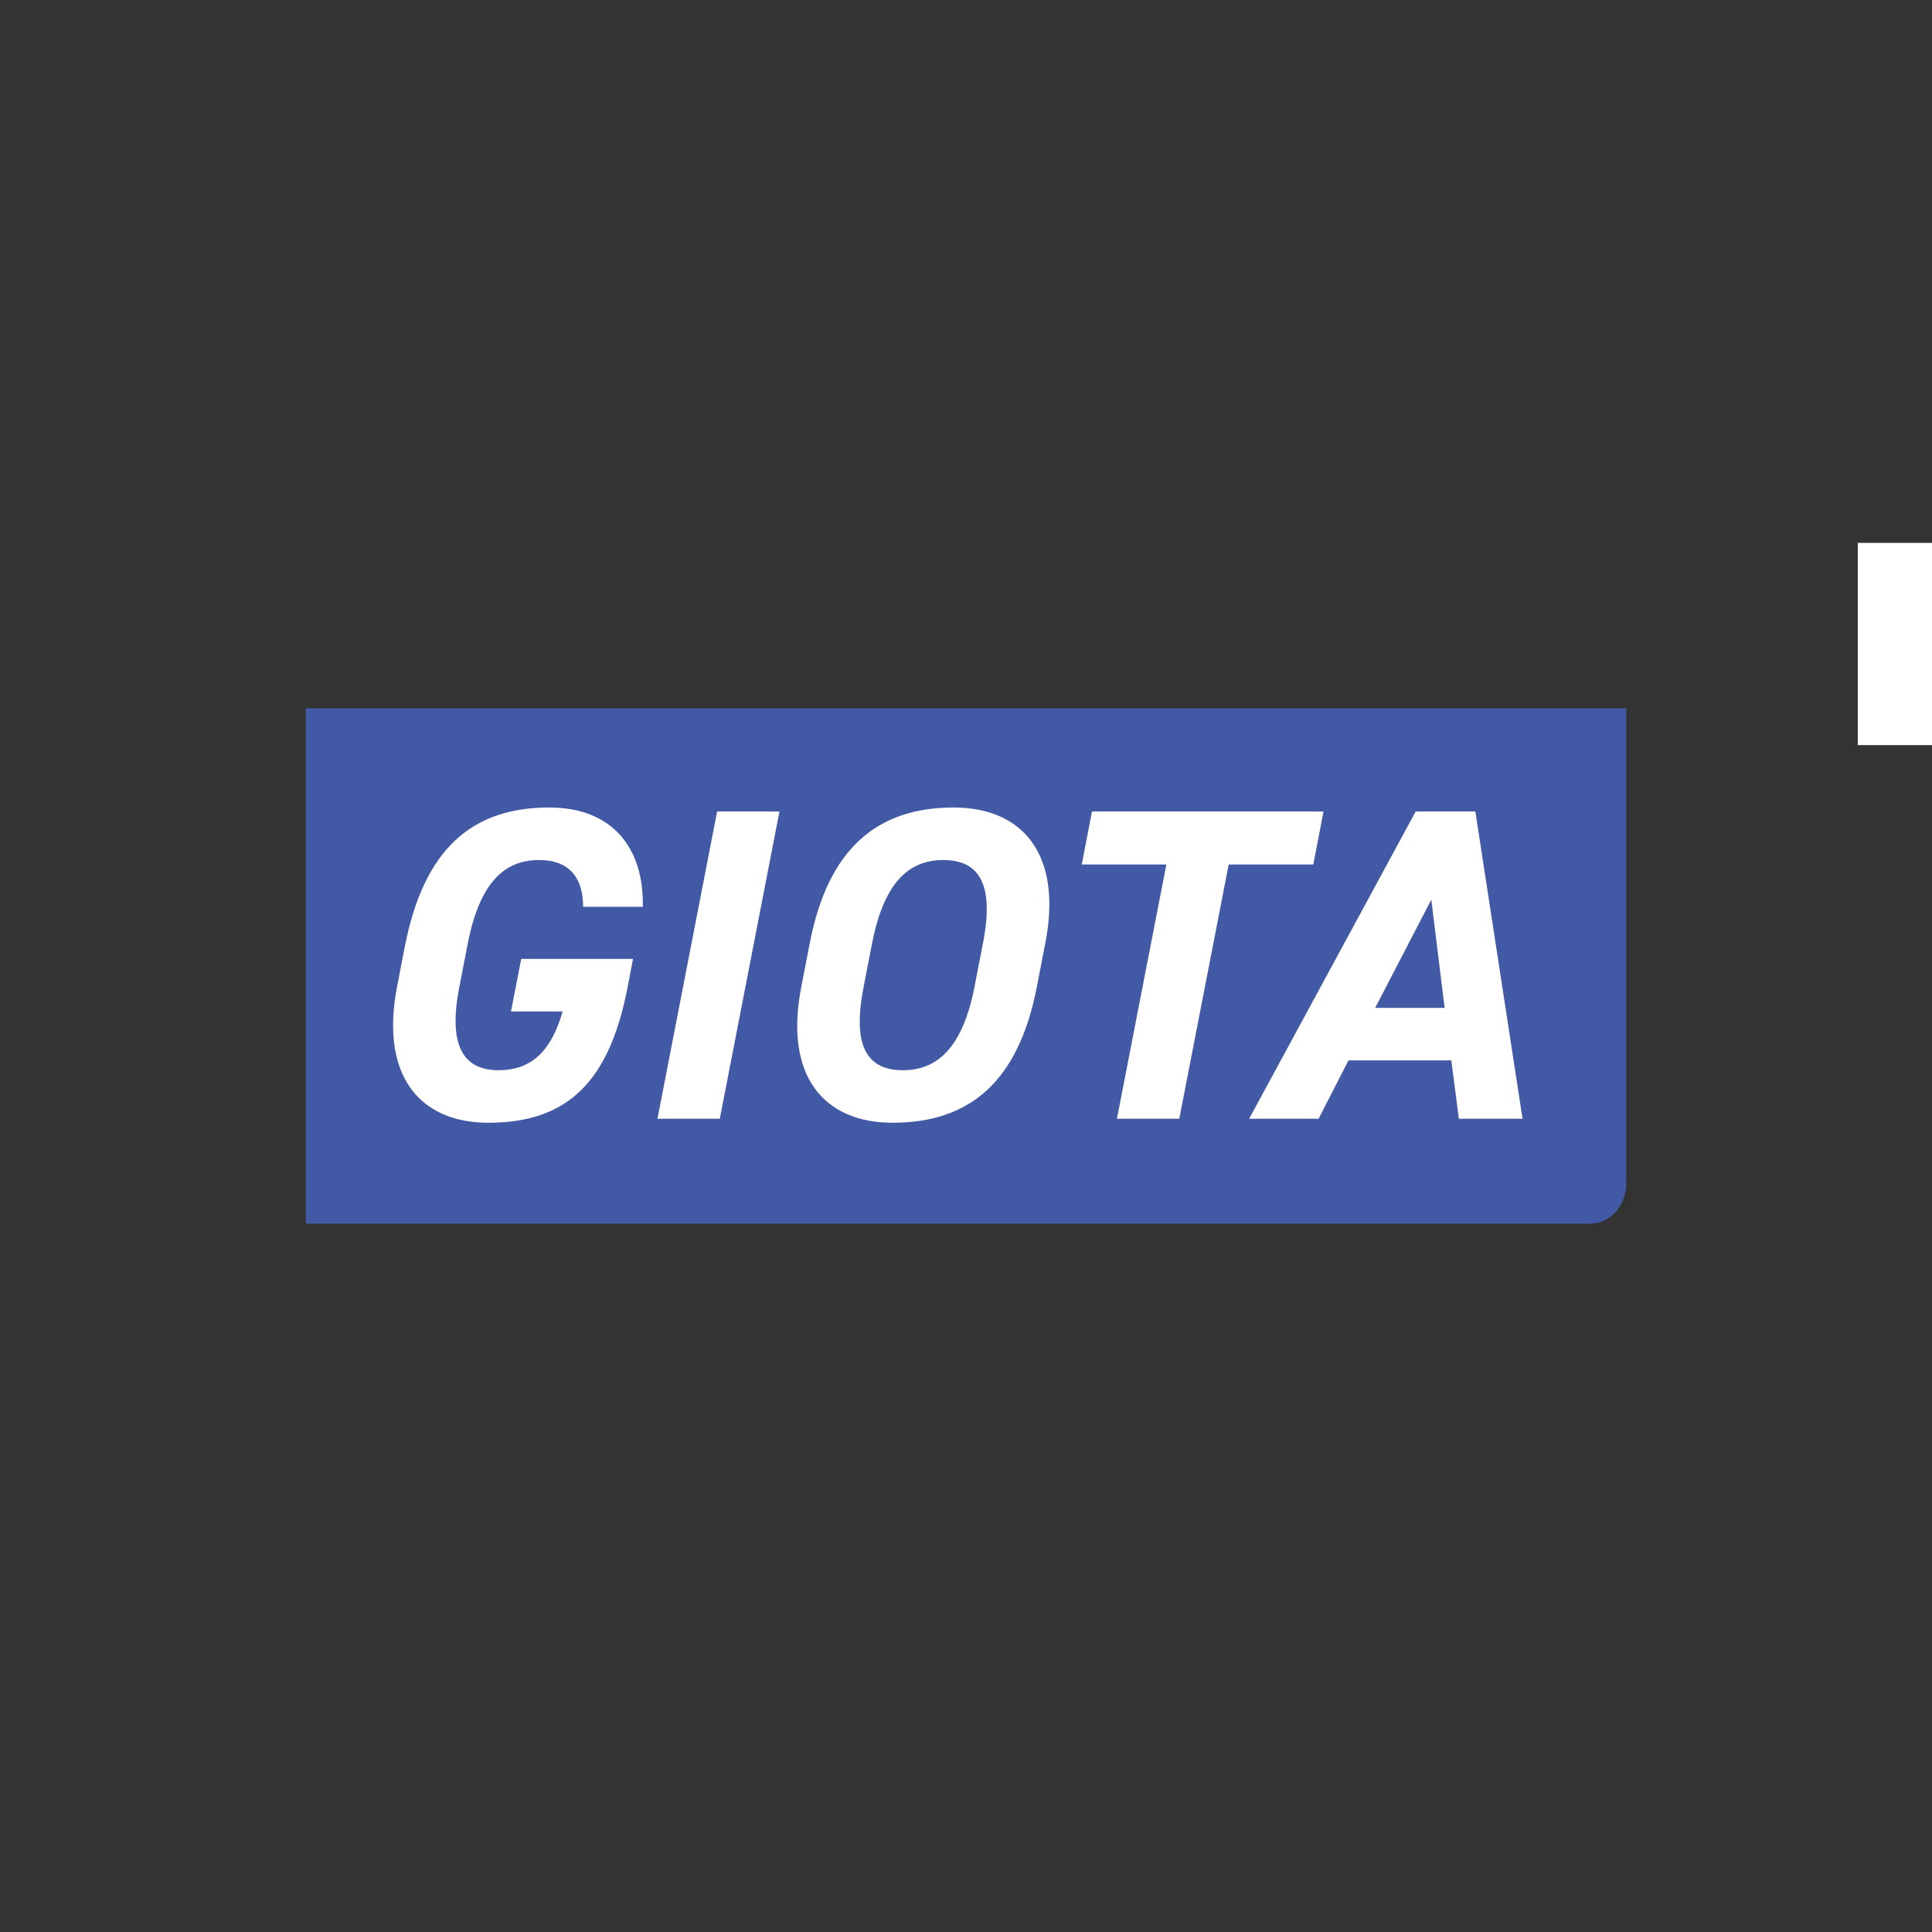 <?xml version="1.0" encoding="UTF-8"?>
<svg id="Layer_1" data-name="Layer 1" xmlns="http://www.w3.org/2000/svg" width="120" height="120" viewBox="0 0 120 120">
  <rect x="0" y="0" width="120" height="120" fill="#333333" stroke="none"/>
  <rect x="115.39" y="33.72" width="50.064" height="12.561" style="fill: #fff;"/>
  <g>
    <path d="M18.992,43.997v32.006h79.802c1.221,0,2.215-1.124,2.215-2.505v-29.502H18.992Z" style="fill: #425aa6;"/>
    <g>
      <path d="M39.317,59.558l-.332,1.743c-1.134,5.891-3.734,8.435-8.657,8.435-4.287,0-6.72-2.96-5.669-8.435l.47-2.434c1.19-6.168,4.204-8.712,8.988-8.712,4.01,0,5.891,2.627,5.808,6.167h-3.706c0-1.742-.802-2.904-2.738-2.904-2.24,0-3.706,1.522-4.425,5.172l-.525,2.711c-.719,3.651.249,5.172,2.434,5.172,2.184,0,3.318-1.355,3.982-3.651h-3.208l.636-3.264h6.942Z" style="fill: #fff;"/>
      <path d="M44.708,69.487h-3.872l3.706-19.084h3.872l-3.706,19.084Z" style="fill: #fff;"/>
      <path d="M55.438,69.736c-4.286,0-6.748-2.932-5.669-8.435l.525-2.711c1.134-5.891,4.204-8.435,8.933-8.435,4.315,0,6.776,2.932,5.698,8.435l-.526,2.711c-1.134,5.835-4.121,8.435-8.961,8.435ZM53.641,61.301c-.719,3.651.193,5.172,2.434,5.172,2.24,0,3.733-1.521,4.452-5.172l.526-2.711c.719-3.651-.222-5.172-2.462-5.172-2.24,0-3.706,1.522-4.425,5.172l-.525,2.711Z" style="fill: #fff;"/>
      <path d="M82.207,50.403l-.636,3.292h-5.254l-3.07,15.792h-3.872l3.07-15.792h-5.255l.636-3.292h14.382Z" style="fill: #fff;"/>
      <path d="M77.587,69.487l10.344-19.084h3.706l2.931,19.084h-3.955l-.47-3.623h-6.388l-1.853,3.623h-4.315ZM85.415,62.6h4.314l-.829-6.721-3.485,6.721Z" style="fill: #fff;"/>
    </g>
  </g>
</svg>